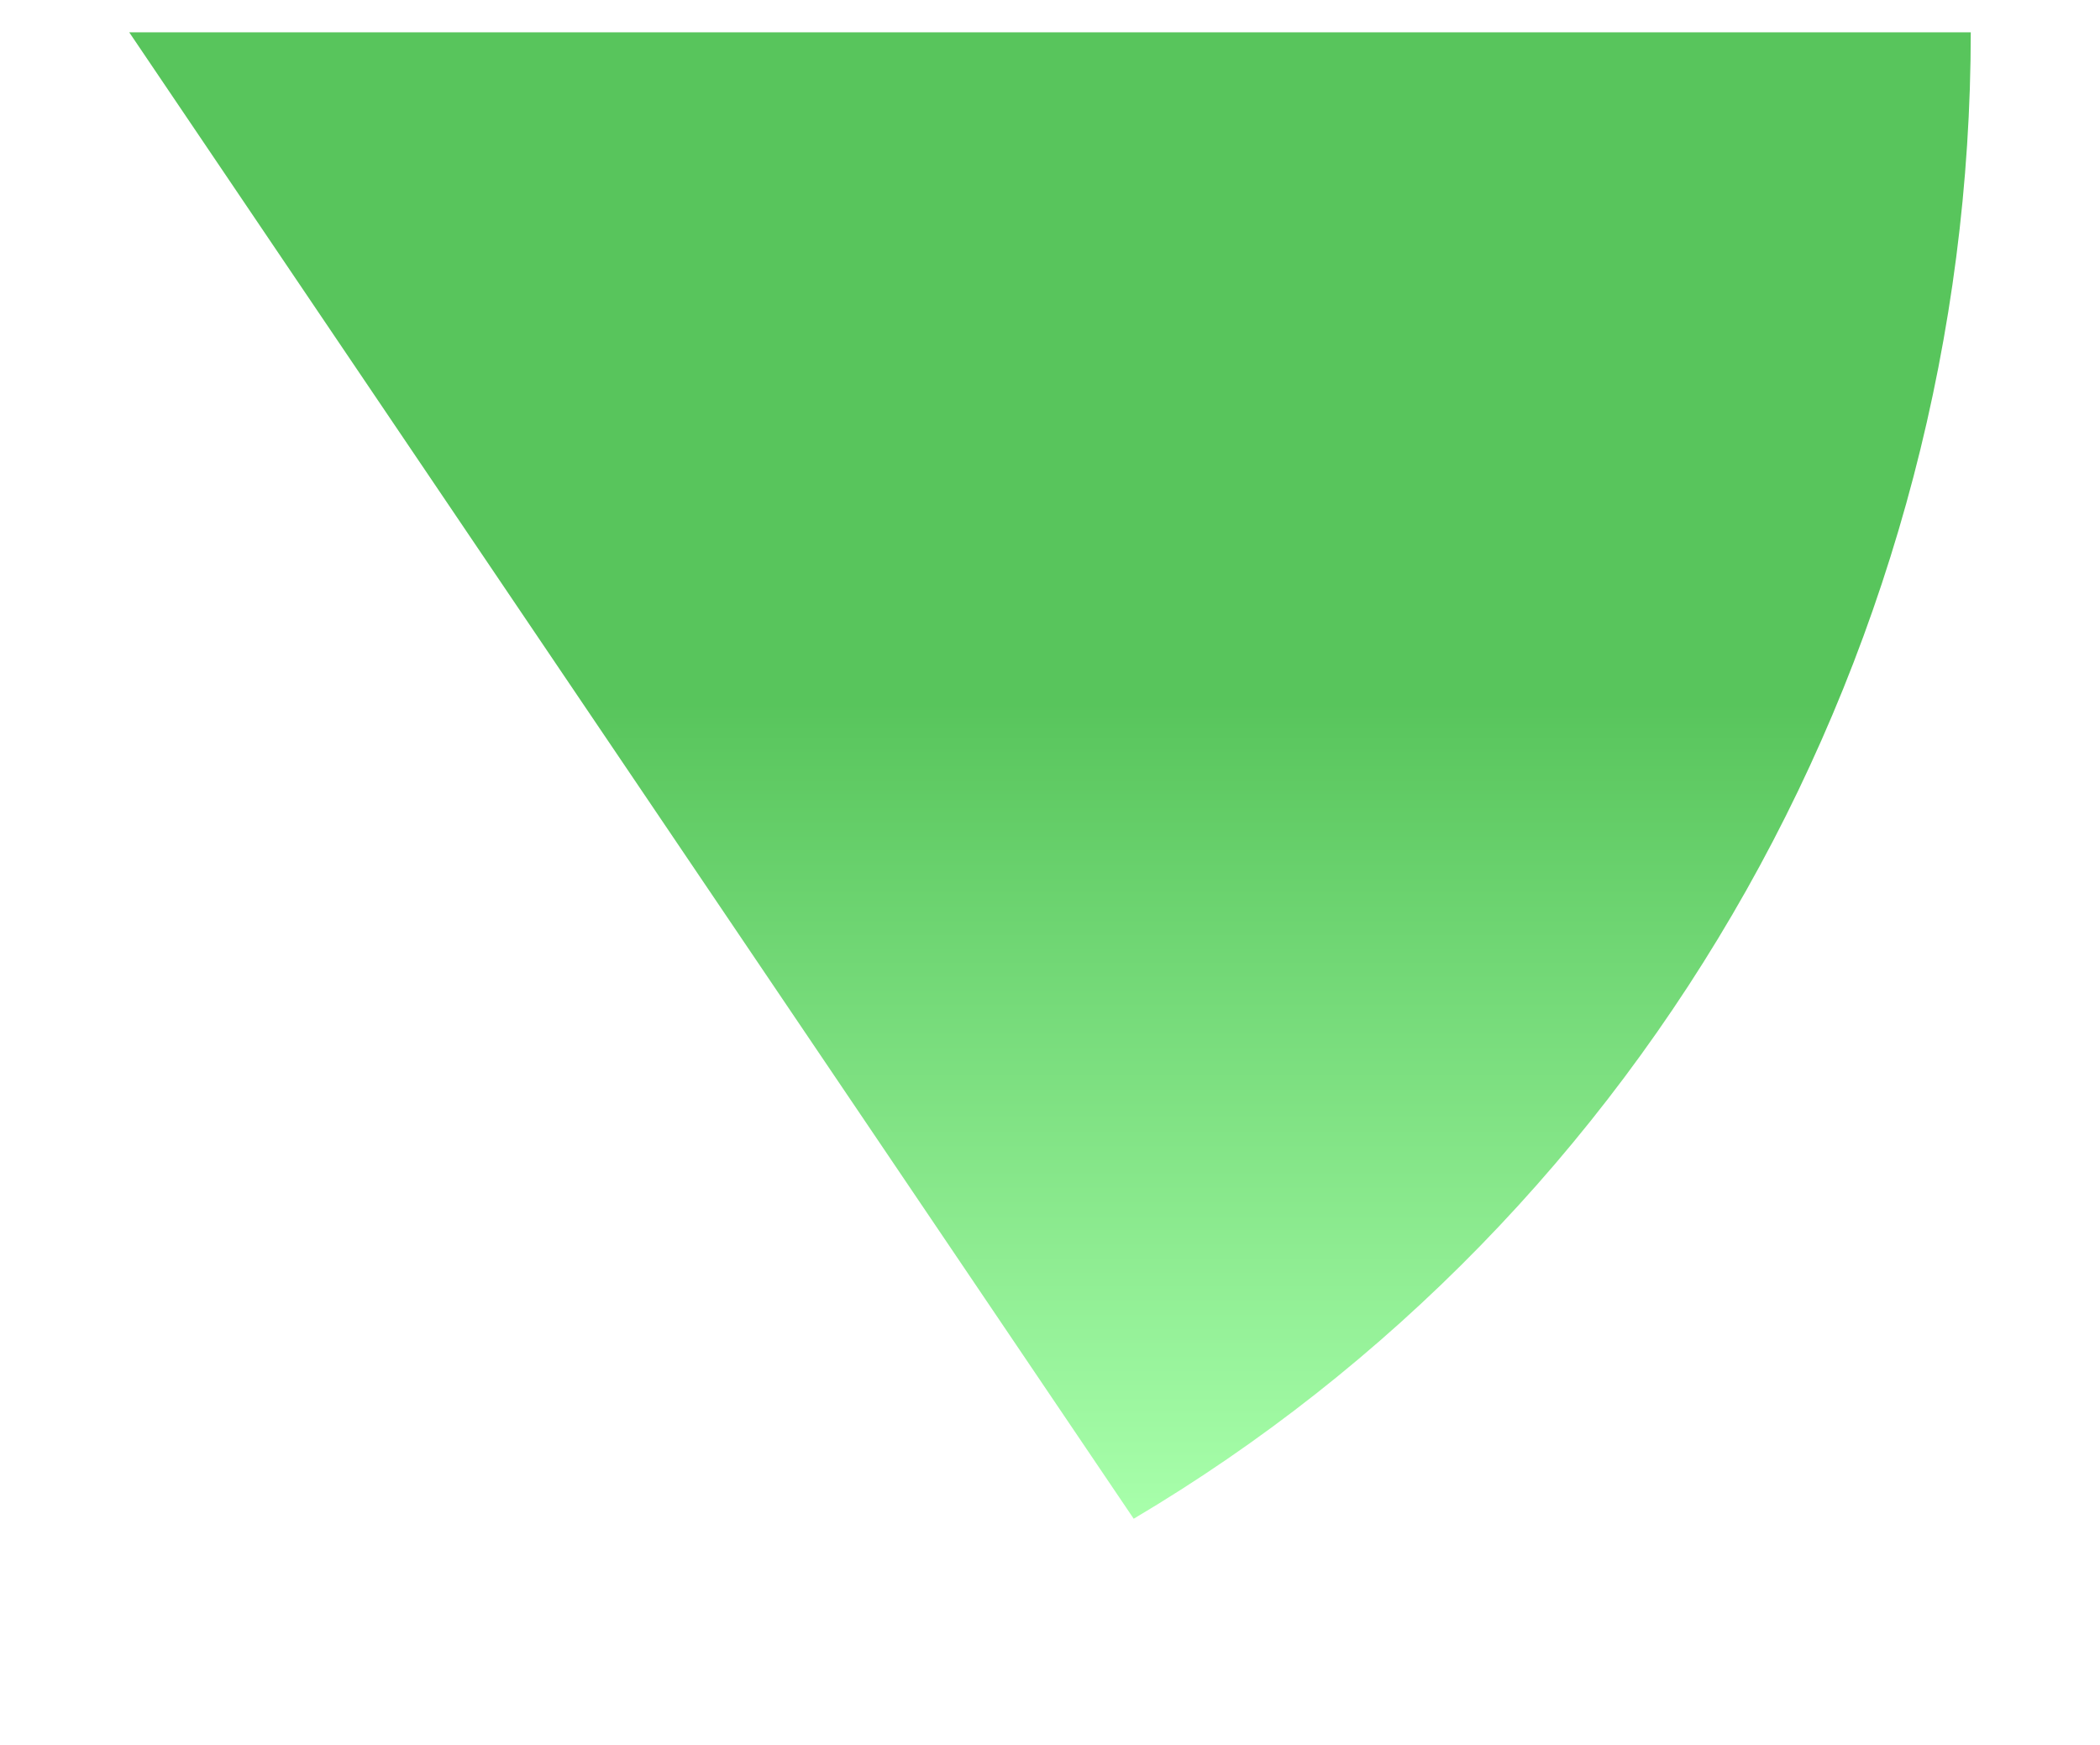 <?xml version="1.0" encoding="UTF-8"?> <svg xmlns="http://www.w3.org/2000/svg" width="260" height="216" viewBox="0 0 260 216" fill="none"> <g filter="url(#filter0_d_6_874)"> <path d="M16 0L140.364 184C171.858 165.336 198.012 138.511 216.202 106.216C234.391 73.921 243.978 37.291 244 0H16Z" fill="url(#paint0_linear_6_874)"></path> </g> <defs> <filter id="filter0_d_6_874" x="0" y="0" width="260" height="216" filterUnits="userSpaceOnUse" color-interpolation-filters="sRGB"> <feFlood flood-opacity="0" result="BackgroundImageFix"></feFlood> <feColorMatrix in="SourceAlpha" type="matrix" values="0 0 0 0 0 0 0 0 0 0 0 0 0 0 0 0 0 0 127 0" result="hardAlpha"></feColorMatrix> <feOffset dy="4"></feOffset> <feGaussianBlur stdDeviation="2"></feGaussianBlur> <feComposite in2="hardAlpha" operator="out"></feComposite> <feColorMatrix type="matrix" values="0 0 0 0 0 0 0 0 0 0 0 0 0 0 0 0 0 0 0.25 0"></feColorMatrix> <feBlend mode="normal" in2="BackgroundImageFix" result="effect1_dropShadow_6_874"></feBlend> <feBlend mode="normal" in="SourceGraphic" in2="effect1_dropShadow_6_874" result="shape"></feBlend> </filter> <linearGradient id="paint0_linear_6_874" x1="130" y1="0" x2="130" y2="184" gradientUnits="userSpaceOnUse"> <stop offset="0.451" stop-color="#58C55C"></stop> <stop offset="1" stop-color="#A8FFAB"></stop> </linearGradient> </defs> </svg> 